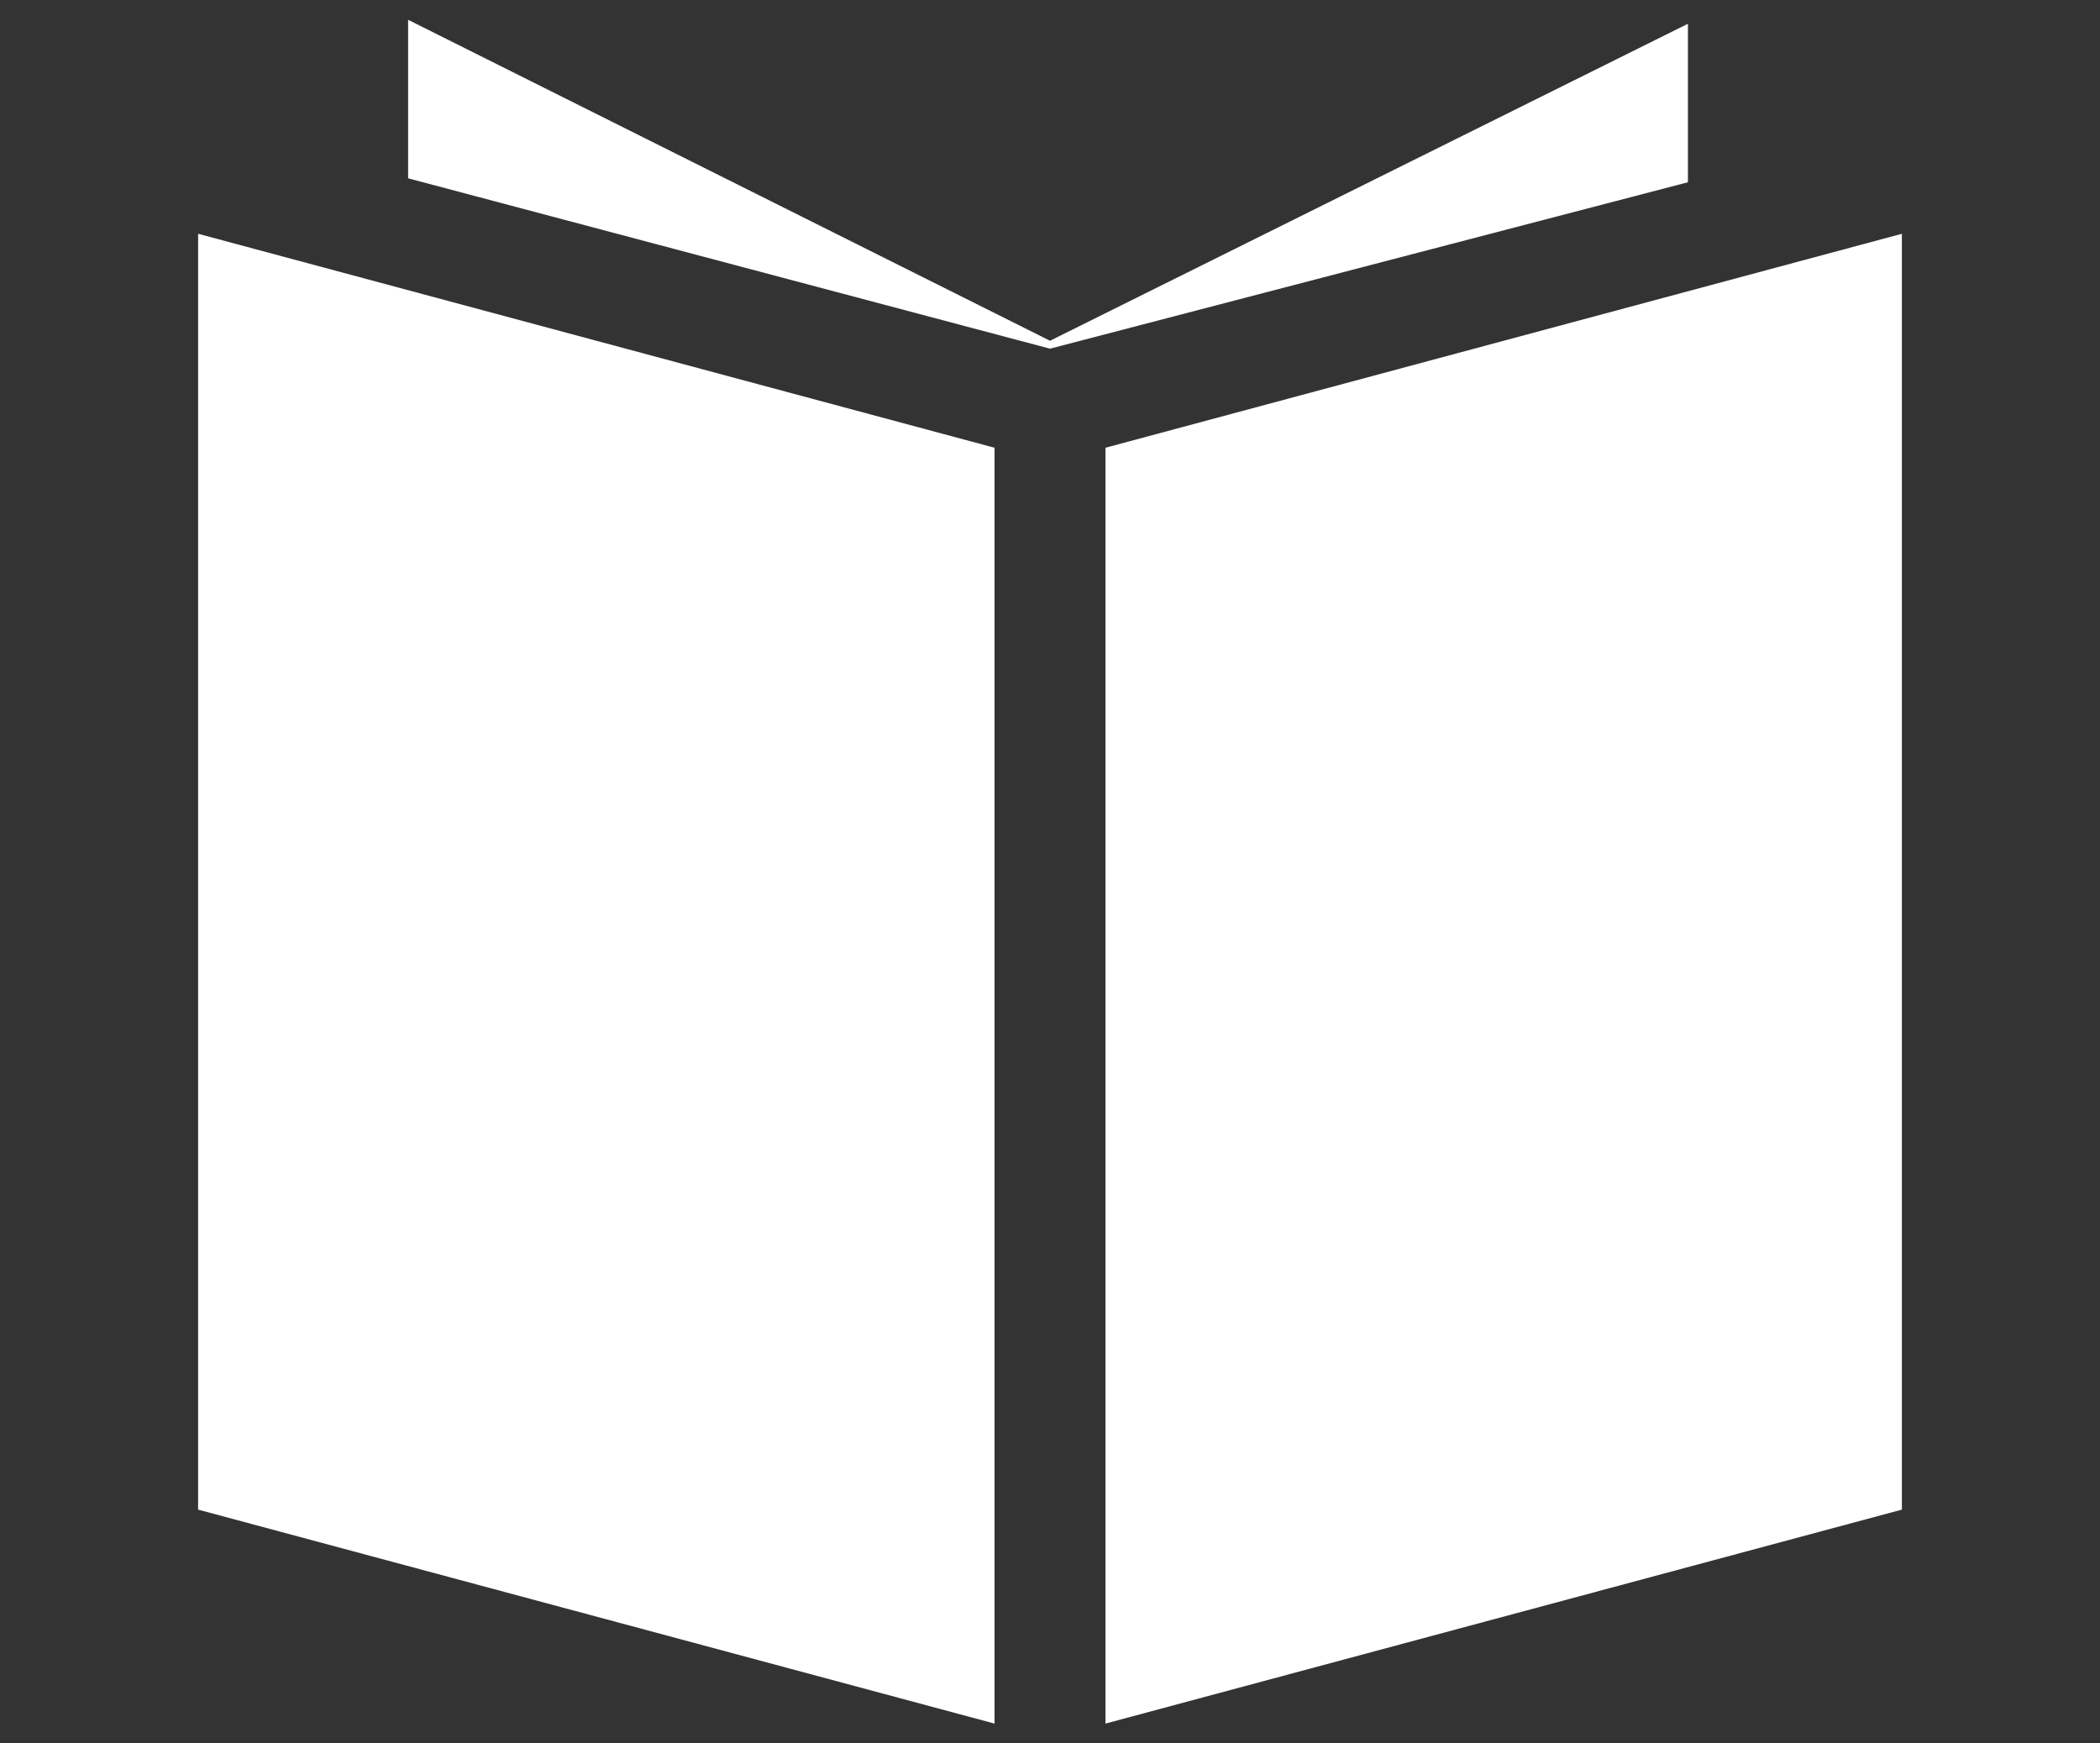 <?xml version="1.0" encoding="utf-8"?>
<!-- Generator: Adobe Illustrator 23.1.1, SVG Export Plug-In . SVG Version: 6.00 Build 0)  -->
<svg version="1.1" id="レイヤー_1" xmlns="http://www.w3.org/2000/svg" xmlns:xlink="http://www.w3.org/1999/xlink" x="0px"
	 y="0px" viewBox="0 0 53 44" style="enable-background:new 0 0 53 44;" xml:space="preserve">
<rect x="0" y="0" width="53" height="44" fill="#333333" stroke="none"/>
<style type="text/css">
	.st0{fill:#FFFFFF;}
</style>
<path id="catalog" class="st0" d="M25.1,43.5L5,38.1V5.9l20.1,5.4C25.1,11.2,25.1,43.5,25.1,43.5z M48,5.9l-20.1,5.4v32.2L48,38.1
	V5.9z M26.5,8.8l16.1-4.2v-4L26.5,8.6L10.3,0.5v4L26.5,8.8z"/>
</svg>
